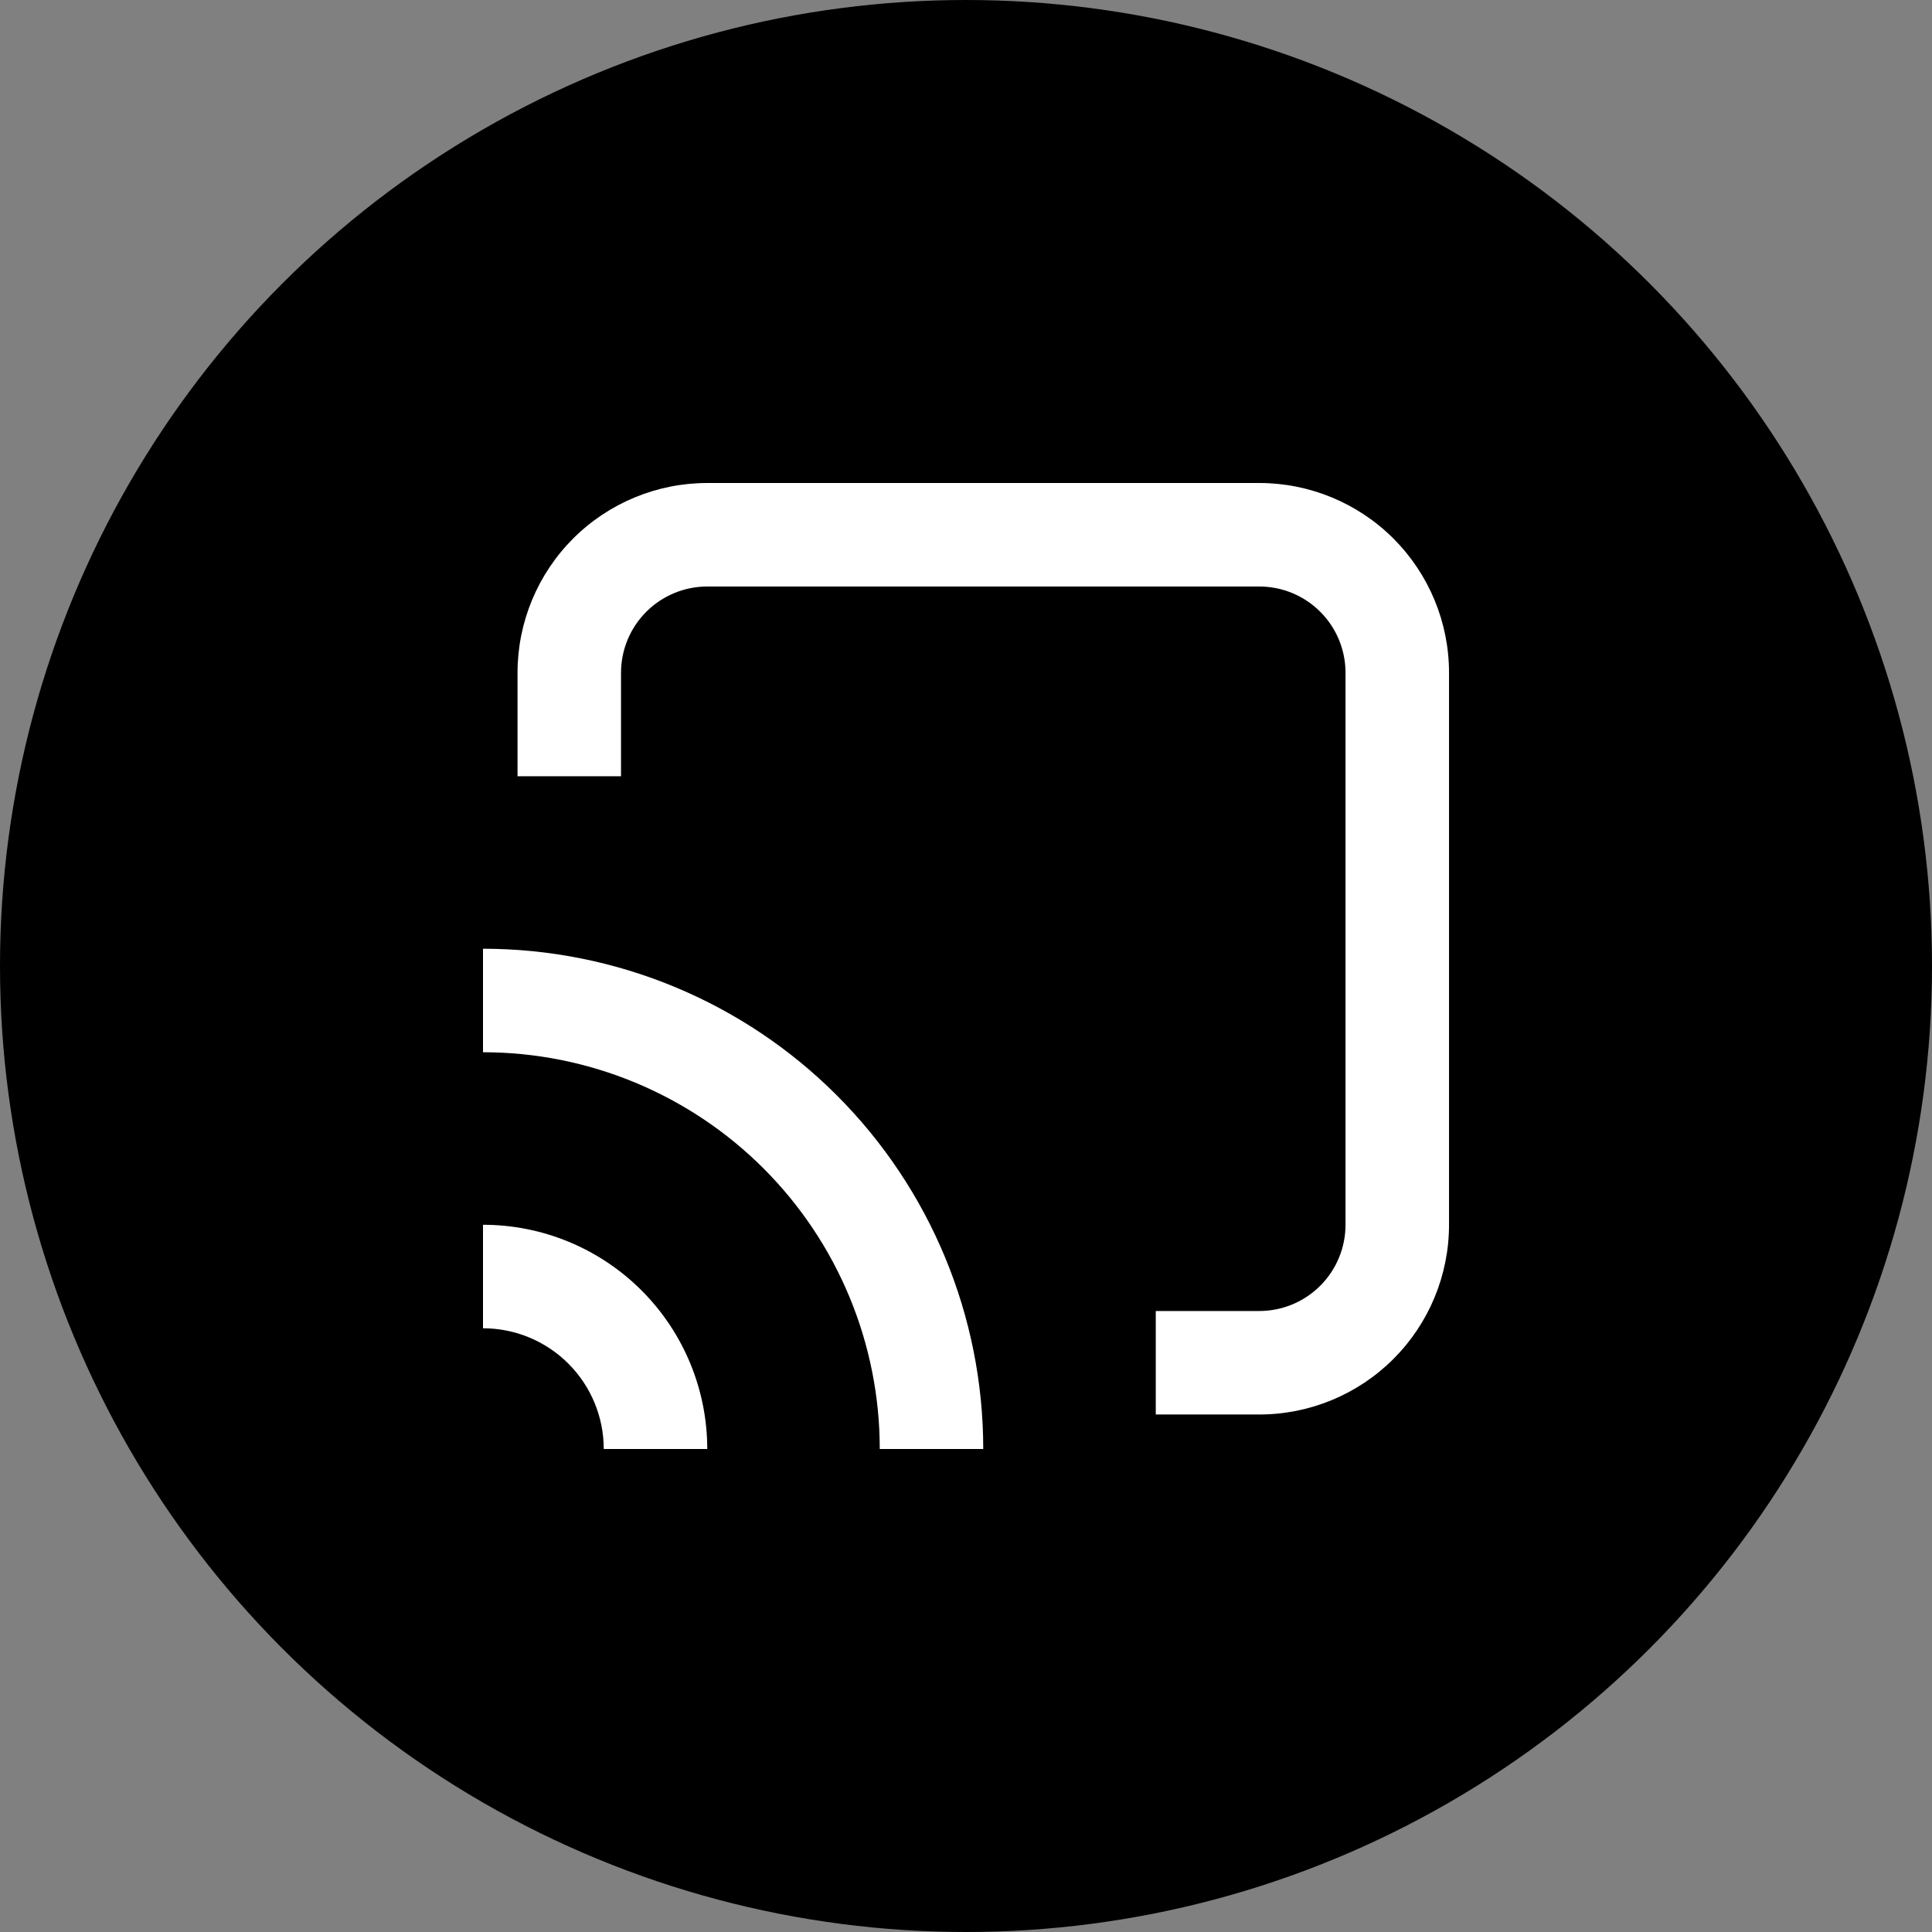 <svg xmlns="http://www.w3.org/2000/svg" fill="none" viewBox="0 0 80 80" height="80" width="80">
<rect x="0" y="0" width="80" height="80" fill="#808080" stroke="none"/>
<circle fill="black" r="40" cy="40" cx="40"></circle>
<path fill="white" d="M20 55.001C21.326 55.001 22.598 55.527 23.535 56.465C24.473 57.403 25 58.675 25 60.001H29.286C29.286 57.538 28.307 55.176 26.566 53.435C24.825 51.693 22.463 50.715 20 50.715V55.001Z"></path>
<path fill="white" d="M20 43.571C24.357 43.571 28.536 45.302 31.617 48.383C34.698 51.464 36.429 55.642 36.429 59.999H40.714C40.714 54.506 38.532 49.237 34.647 45.352C30.762 41.468 25.494 39.285 20 39.285V43.571Z"></path>
<path fill="white" d="M60.001 27.857C60.001 25.773 59.173 23.775 57.7 22.301C56.226 20.828 54.228 20 52.144 20H29.287C27.203 20 25.204 20.828 23.731 22.301C22.258 23.775 21.43 25.773 21.43 27.857V32.143H25.715V27.857C25.715 26.91 26.092 26.002 26.761 25.332C27.431 24.662 28.34 24.286 29.287 24.286H52.144C53.091 24.286 54 24.662 54.669 25.332C55.339 26.002 55.715 26.91 55.715 27.857V50.714C55.715 51.661 55.339 52.57 54.669 53.24C54 53.909 53.091 54.286 52.144 54.286H47.858V58.571H52.144C54.228 58.571 56.226 57.744 57.7 56.27C59.173 54.797 60.001 52.798 60.001 50.714V27.857Z"></path>
</svg>
